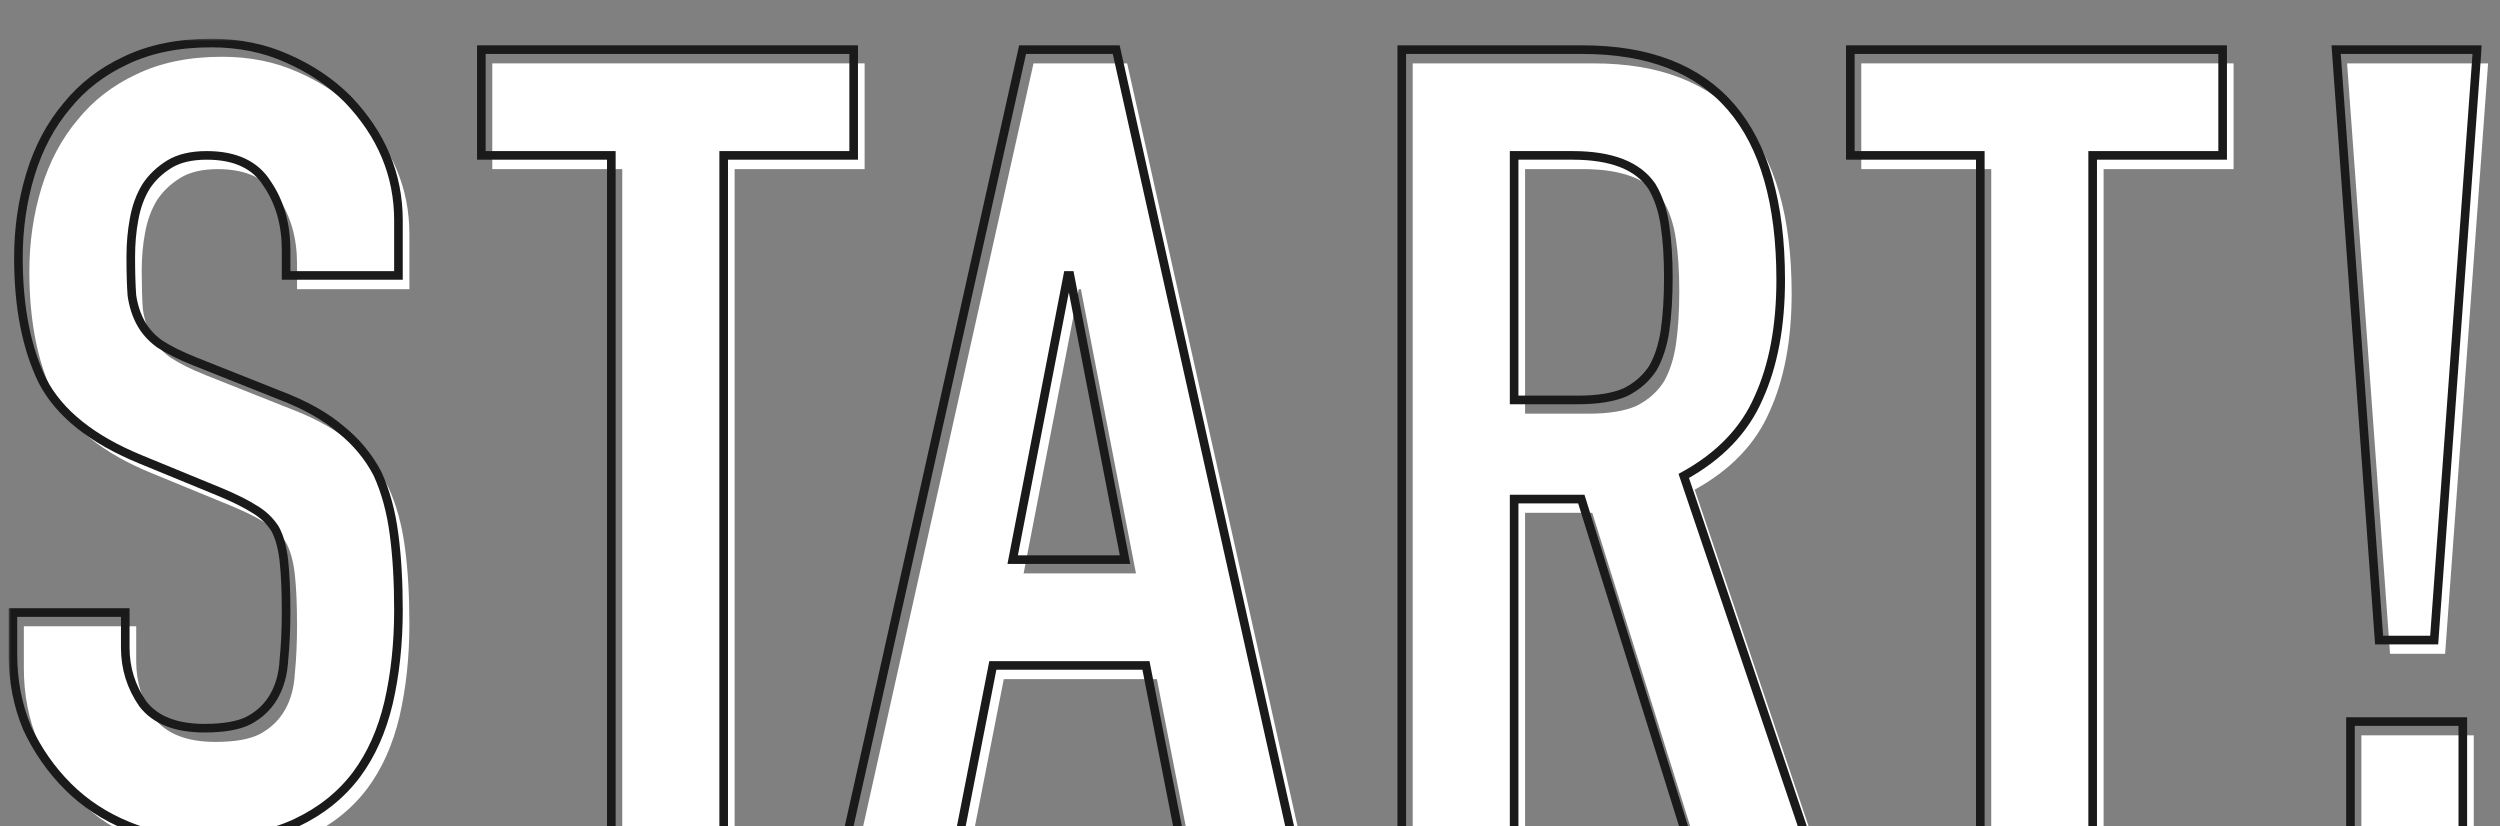 <svg width="581" height="192" viewBox="0 0 581 192" fill="none" xmlns="http://www.w3.org/2000/svg">
<rect x="0" y="0" width="581" height="192" fill="#808080" stroke="none"/>
<g clip-path="url(#clip0)">
<path d="M95.143 67.208H69.031V61.32C69.031 55.347 67.58 50.227 64.679 45.96C61.948 41.523 57.255 39.304 50.599 39.304C47.015 39.304 44.114 39.987 41.895 41.352C39.676 42.717 37.884 44.424 36.519 46.472C35.154 48.691 34.215 51.251 33.703 54.152C33.191 56.883 32.935 59.784 32.935 62.856C32.935 66.44 33.02 69.427 33.191 71.816C33.532 74.205 34.215 76.339 35.239 78.216C36.263 80.093 37.714 81.715 39.591 83.08C41.639 84.445 44.37 85.811 47.783 87.176L67.751 95.112C73.554 97.331 78.247 99.976 81.831 103.048C85.415 105.949 88.231 109.363 90.279 113.288C92.156 117.384 93.436 122.077 94.119 127.368C94.802 132.488 95.143 138.376 95.143 145.032C95.143 152.712 94.375 159.88 92.839 166.536C91.303 173.021 88.828 178.568 85.415 183.176C81.831 187.955 77.138 191.709 71.335 194.44C65.532 197.171 58.45 198.536 50.087 198.536C43.772 198.536 37.884 197.427 32.423 195.208C26.962 192.989 22.268 189.917 18.343 185.992C14.418 182.067 11.26 177.544 8.871 172.424C6.652 167.133 5.543 161.416 5.543 155.272L5.543 145.544H31.655V153.736C31.655 158.515 33.02 162.867 35.751 166.792C38.652 170.547 43.431 172.424 50.087 172.424C54.524 172.424 57.938 171.827 60.327 170.632C62.887 169.267 64.85 167.389 66.215 165C67.58 162.611 68.348 159.795 68.519 156.552C68.86 153.139 69.031 149.384 69.031 145.288C69.031 140.509 68.86 136.584 68.519 133.512C68.178 130.44 67.495 127.965 66.471 126.088C65.276 124.211 63.655 122.675 61.607 121.48C59.73 120.285 57.17 119.005 53.927 117.64L35.239 109.96C23.975 105.352 16.38 99.293 12.455 91.784C8.7 84.104 6.823 74.547 6.823 63.112C6.823 56.285 7.762 49.8 9.639 43.656C11.516 37.512 14.332 32.221 18.087 27.784C21.671 23.347 26.194 19.848 31.655 17.288C37.287 14.557 43.943 13.192 51.623 13.192C58.108 13.192 63.996 14.387 69.287 16.776C74.748 19.165 79.442 22.323 83.367 26.248C91.218 34.44 95.143 43.827 95.143 54.408V67.208Z" fill="white"/>
<path d="M144.615 197V39.304H114.407V14.728L200.935 14.728V39.304H170.727V197H144.615Z" fill="white"/>
<path d="M263.999 133.256L251.199 67.208H250.687L237.887 133.256H263.999ZM199.487 197L240.191 14.728L261.951 14.728L302.655 197H276.543L268.863 157.832L233.279 157.832L225.599 197H199.487Z" fill="white"/>
<path d="M354.425 39.304V96.136H369.273C373.881 96.136 377.55 95.539 380.281 94.344C383.012 92.979 385.145 91.101 386.681 88.712C388.046 86.323 388.985 83.421 389.497 80.008C390.009 76.424 390.265 72.328 390.265 67.72C390.265 63.112 390.009 59.101 389.497 55.688C388.985 52.104 387.961 49.032 386.425 46.472C383.182 41.693 377.038 39.304 367.993 39.304L354.425 39.304ZM328.313 197V14.728L370.297 14.728C401.017 14.728 416.377 32.563 416.377 68.232C416.377 78.984 414.67 88.115 411.257 95.624C408.014 103.133 402.212 109.192 393.849 113.8L422.009 197H394.361L370.041 119.176H354.425V197H328.313Z" fill="white"/>
<path d="M462.765 197V39.304H432.557V14.728L519.085 14.728V39.304H488.877V197H462.765Z" fill="white"/>
<path d="M555.445 151.944L545.461 14.728L578.229 14.728L568.245 151.944H555.445ZM548.789 197V170.888H574.901V197H548.789Z" fill="white"/>
<mask id="path-2-outside-1" maskUnits="userSpaceOnUse" x="2" y="9" width="575" height="188" fill="black">
<rect fill="white" x="2" y="9" width="575" height="188"/>
<path d="M92.6 64.016H66.488V58.128C66.488 52.155 65.037 47.035 62.136 42.768C59.405 38.331 54.712 36.112 48.056 36.112C44.472 36.112 41.571 36.795 39.352 38.16C37.133 39.525 35.341 41.232 33.976 43.28C32.611 45.499 31.672 48.059 31.16 50.96C30.648 53.691 30.392 56.592 30.392 59.664C30.392 63.248 30.477 66.235 30.648 68.624C30.989 71.013 31.672 73.147 32.696 75.024C33.72 76.901 35.171 78.523 37.048 79.888C39.096 81.253 41.827 82.619 45.24 83.984L65.208 91.92C71.011 94.139 75.704 96.784 79.288 99.856C82.872 102.757 85.688 106.171 87.736 110.096C89.613 114.192 90.893 118.885 91.576 124.176C92.259 129.296 92.6 135.184 92.6 141.84C92.6 149.52 91.832 156.688 90.296 163.344C88.76 169.829 86.285 175.376 82.872 179.984C79.288 184.763 74.595 188.517 68.792 191.248C62.989 193.979 55.907 195.344 47.544 195.344C41.229 195.344 35.341 194.235 29.88 192.016C24.419 189.797 19.725 186.725 15.8 182.8C11.875 178.875 8.717 174.352 6.328 169.232C4.109 163.941 3 158.224 3 152.08L3 142.352H29.112V150.544C29.112 155.323 30.477 159.675 33.208 163.6C36.109 167.355 40.888 169.232 47.544 169.232C51.981 169.232 55.395 168.635 57.784 167.44C60.344 166.075 62.307 164.197 63.672 161.808C65.037 159.419 65.805 156.603 65.976 153.36C66.317 149.947 66.488 146.192 66.488 142.096C66.488 137.317 66.317 133.392 65.976 130.32C65.635 127.248 64.952 124.773 63.928 122.896C62.733 121.019 61.112 119.483 59.064 118.288C57.187 117.093 54.627 115.813 51.384 114.448L32.696 106.768C21.432 102.16 13.837 96.101 9.912 88.592C6.157 80.912 4.28 71.355 4.28 59.92C4.28 53.093 5.219 46.608 7.096 40.464C8.973 34.32 11.789 29.029 15.544 24.592C19.128 20.155 23.651 16.656 29.112 14.096C34.744 11.365 41.4 10 49.08 10C55.565 10 61.453 11.195 66.744 13.584C72.205 15.973 76.899 19.131 80.824 23.056C88.675 31.248 92.6 40.635 92.6 51.216V64.016Z"/>
<path d="M142.072 193.808V36.112H111.864V11.536L198.392 11.536V36.112H168.184V193.808H142.072Z"/>
<path d="M261.456 130.064L248.656 64.016H248.144L235.344 130.064H261.456ZM196.944 193.808L237.648 11.536L259.408 11.536L300.112 193.808H274L266.32 154.64L230.736 154.64L223.056 193.808H196.944Z"/>
<path d="M351.882 36.112V92.944H366.73C371.338 92.944 375.007 92.347 377.738 91.152C380.469 89.787 382.602 87.909 384.138 85.52C385.503 83.131 386.442 80.229 386.954 76.816C387.466 73.232 387.722 69.136 387.722 64.528C387.722 59.92 387.466 55.909 386.954 52.496C386.442 48.912 385.418 45.84 383.882 43.28C380.639 38.501 374.495 36.112 365.45 36.112L351.882 36.112ZM325.77 193.808V11.536L367.754 11.536C398.474 11.536 413.834 29.371 413.834 65.04C413.834 75.792 412.127 84.923 408.714 92.432C405.471 99.941 399.669 106 391.306 110.608L419.466 193.808H391.818L367.498 115.984H351.882V193.808H325.77Z"/>
<path d="M460.222 193.808V36.112H430.014V11.536L516.542 11.536V36.112H486.334V193.808H460.222Z"/>
<path d="M552.902 148.752L542.918 11.536L575.686 11.536L565.702 148.752H552.902ZM546.246 193.808V167.696H572.358V193.808H546.246Z"/>
</mask>
<path d="M92.6 64.016H66.488V58.128C66.488 52.155 65.037 47.035 62.136 42.768C59.405 38.331 54.712 36.112 48.056 36.112C44.472 36.112 41.571 36.795 39.352 38.16C37.133 39.525 35.341 41.232 33.976 43.28C32.611 45.499 31.672 48.059 31.16 50.96C30.648 53.691 30.392 56.592 30.392 59.664C30.392 63.248 30.477 66.235 30.648 68.624C30.989 71.013 31.672 73.147 32.696 75.024C33.72 76.901 35.171 78.523 37.048 79.888C39.096 81.253 41.827 82.619 45.24 83.984L65.208 91.92C71.011 94.139 75.704 96.784 79.288 99.856C82.872 102.757 85.688 106.171 87.736 110.096C89.613 114.192 90.893 118.885 91.576 124.176C92.259 129.296 92.6 135.184 92.6 141.84C92.6 149.52 91.832 156.688 90.296 163.344C88.76 169.829 86.285 175.376 82.872 179.984C79.288 184.763 74.595 188.517 68.792 191.248C62.989 193.979 55.907 195.344 47.544 195.344C41.229 195.344 35.341 194.235 29.88 192.016C24.419 189.797 19.725 186.725 15.8 182.8C11.875 178.875 8.717 174.352 6.328 169.232C4.109 163.941 3 158.224 3 152.08L3 142.352H29.112V150.544C29.112 155.323 30.477 159.675 33.208 163.6C36.109 167.355 40.888 169.232 47.544 169.232C51.981 169.232 55.395 168.635 57.784 167.44C60.344 166.075 62.307 164.197 63.672 161.808C65.037 159.419 65.805 156.603 65.976 153.36C66.317 149.947 66.488 146.192 66.488 142.096C66.488 137.317 66.317 133.392 65.976 130.32C65.635 127.248 64.952 124.773 63.928 122.896C62.733 121.019 61.112 119.483 59.064 118.288C57.187 117.093 54.627 115.813 51.384 114.448L32.696 106.768C21.432 102.16 13.837 96.101 9.912 88.592C6.157 80.912 4.28 71.355 4.28 59.92C4.28 53.093 5.219 46.608 7.096 40.464C8.973 34.32 11.789 29.029 15.544 24.592C19.128 20.155 23.651 16.656 29.112 14.096C34.744 11.365 41.4 10 49.08 10C55.565 10 61.453 11.195 66.744 13.584C72.205 15.973 76.899 19.131 80.824 23.056C88.675 31.248 92.6 40.635 92.6 51.216V64.016Z" stroke="#1A1A1A" stroke-width="2" mask="url(#path-2-outside-1)"/>
<path d="M142.072 193.808V36.112H111.864V11.536L198.392 11.536V36.112H168.184V193.808H142.072Z" stroke="#1A1A1A" stroke-width="2" mask="url(#path-2-outside-1)"/>
<path d="M261.456 130.064L248.656 64.016H248.144L235.344 130.064H261.456ZM196.944 193.808L237.648 11.536L259.408 11.536L300.112 193.808H274L266.32 154.64L230.736 154.64L223.056 193.808H196.944Z" stroke="#1A1A1A" stroke-width="2" mask="url(#path-2-outside-1)"/>
<path d="M351.882 36.112V92.944H366.73C371.338 92.944 375.007 92.347 377.738 91.152C380.469 89.787 382.602 87.909 384.138 85.52C385.503 83.131 386.442 80.229 386.954 76.816C387.466 73.232 387.722 69.136 387.722 64.528C387.722 59.92 387.466 55.909 386.954 52.496C386.442 48.912 385.418 45.84 383.882 43.28C380.639 38.501 374.495 36.112 365.45 36.112L351.882 36.112ZM325.77 193.808V11.536L367.754 11.536C398.474 11.536 413.834 29.371 413.834 65.04C413.834 75.792 412.127 84.923 408.714 92.432C405.471 99.941 399.669 106 391.306 110.608L419.466 193.808H391.818L367.498 115.984H351.882V193.808H325.77Z" stroke="#1A1A1A" stroke-width="2" mask="url(#path-2-outside-1)"/>
<path d="M460.222 193.808V36.112H430.014V11.536L516.542 11.536V36.112H486.334V193.808H460.222Z" stroke="#1A1A1A" stroke-width="2" mask="url(#path-2-outside-1)"/>
<path d="M552.902 148.752L542.918 11.536L575.686 11.536L565.702 148.752H552.902ZM546.246 193.808V167.696H572.358V193.808H546.246Z" stroke="#1A1A1A" stroke-width="2" mask="url(#path-2-outside-1)"/>
</g>
<defs>
<clipPath id="clip0">
<rect width="581" height="192" fill="white"/>
</clipPath>
</defs>
</svg>
